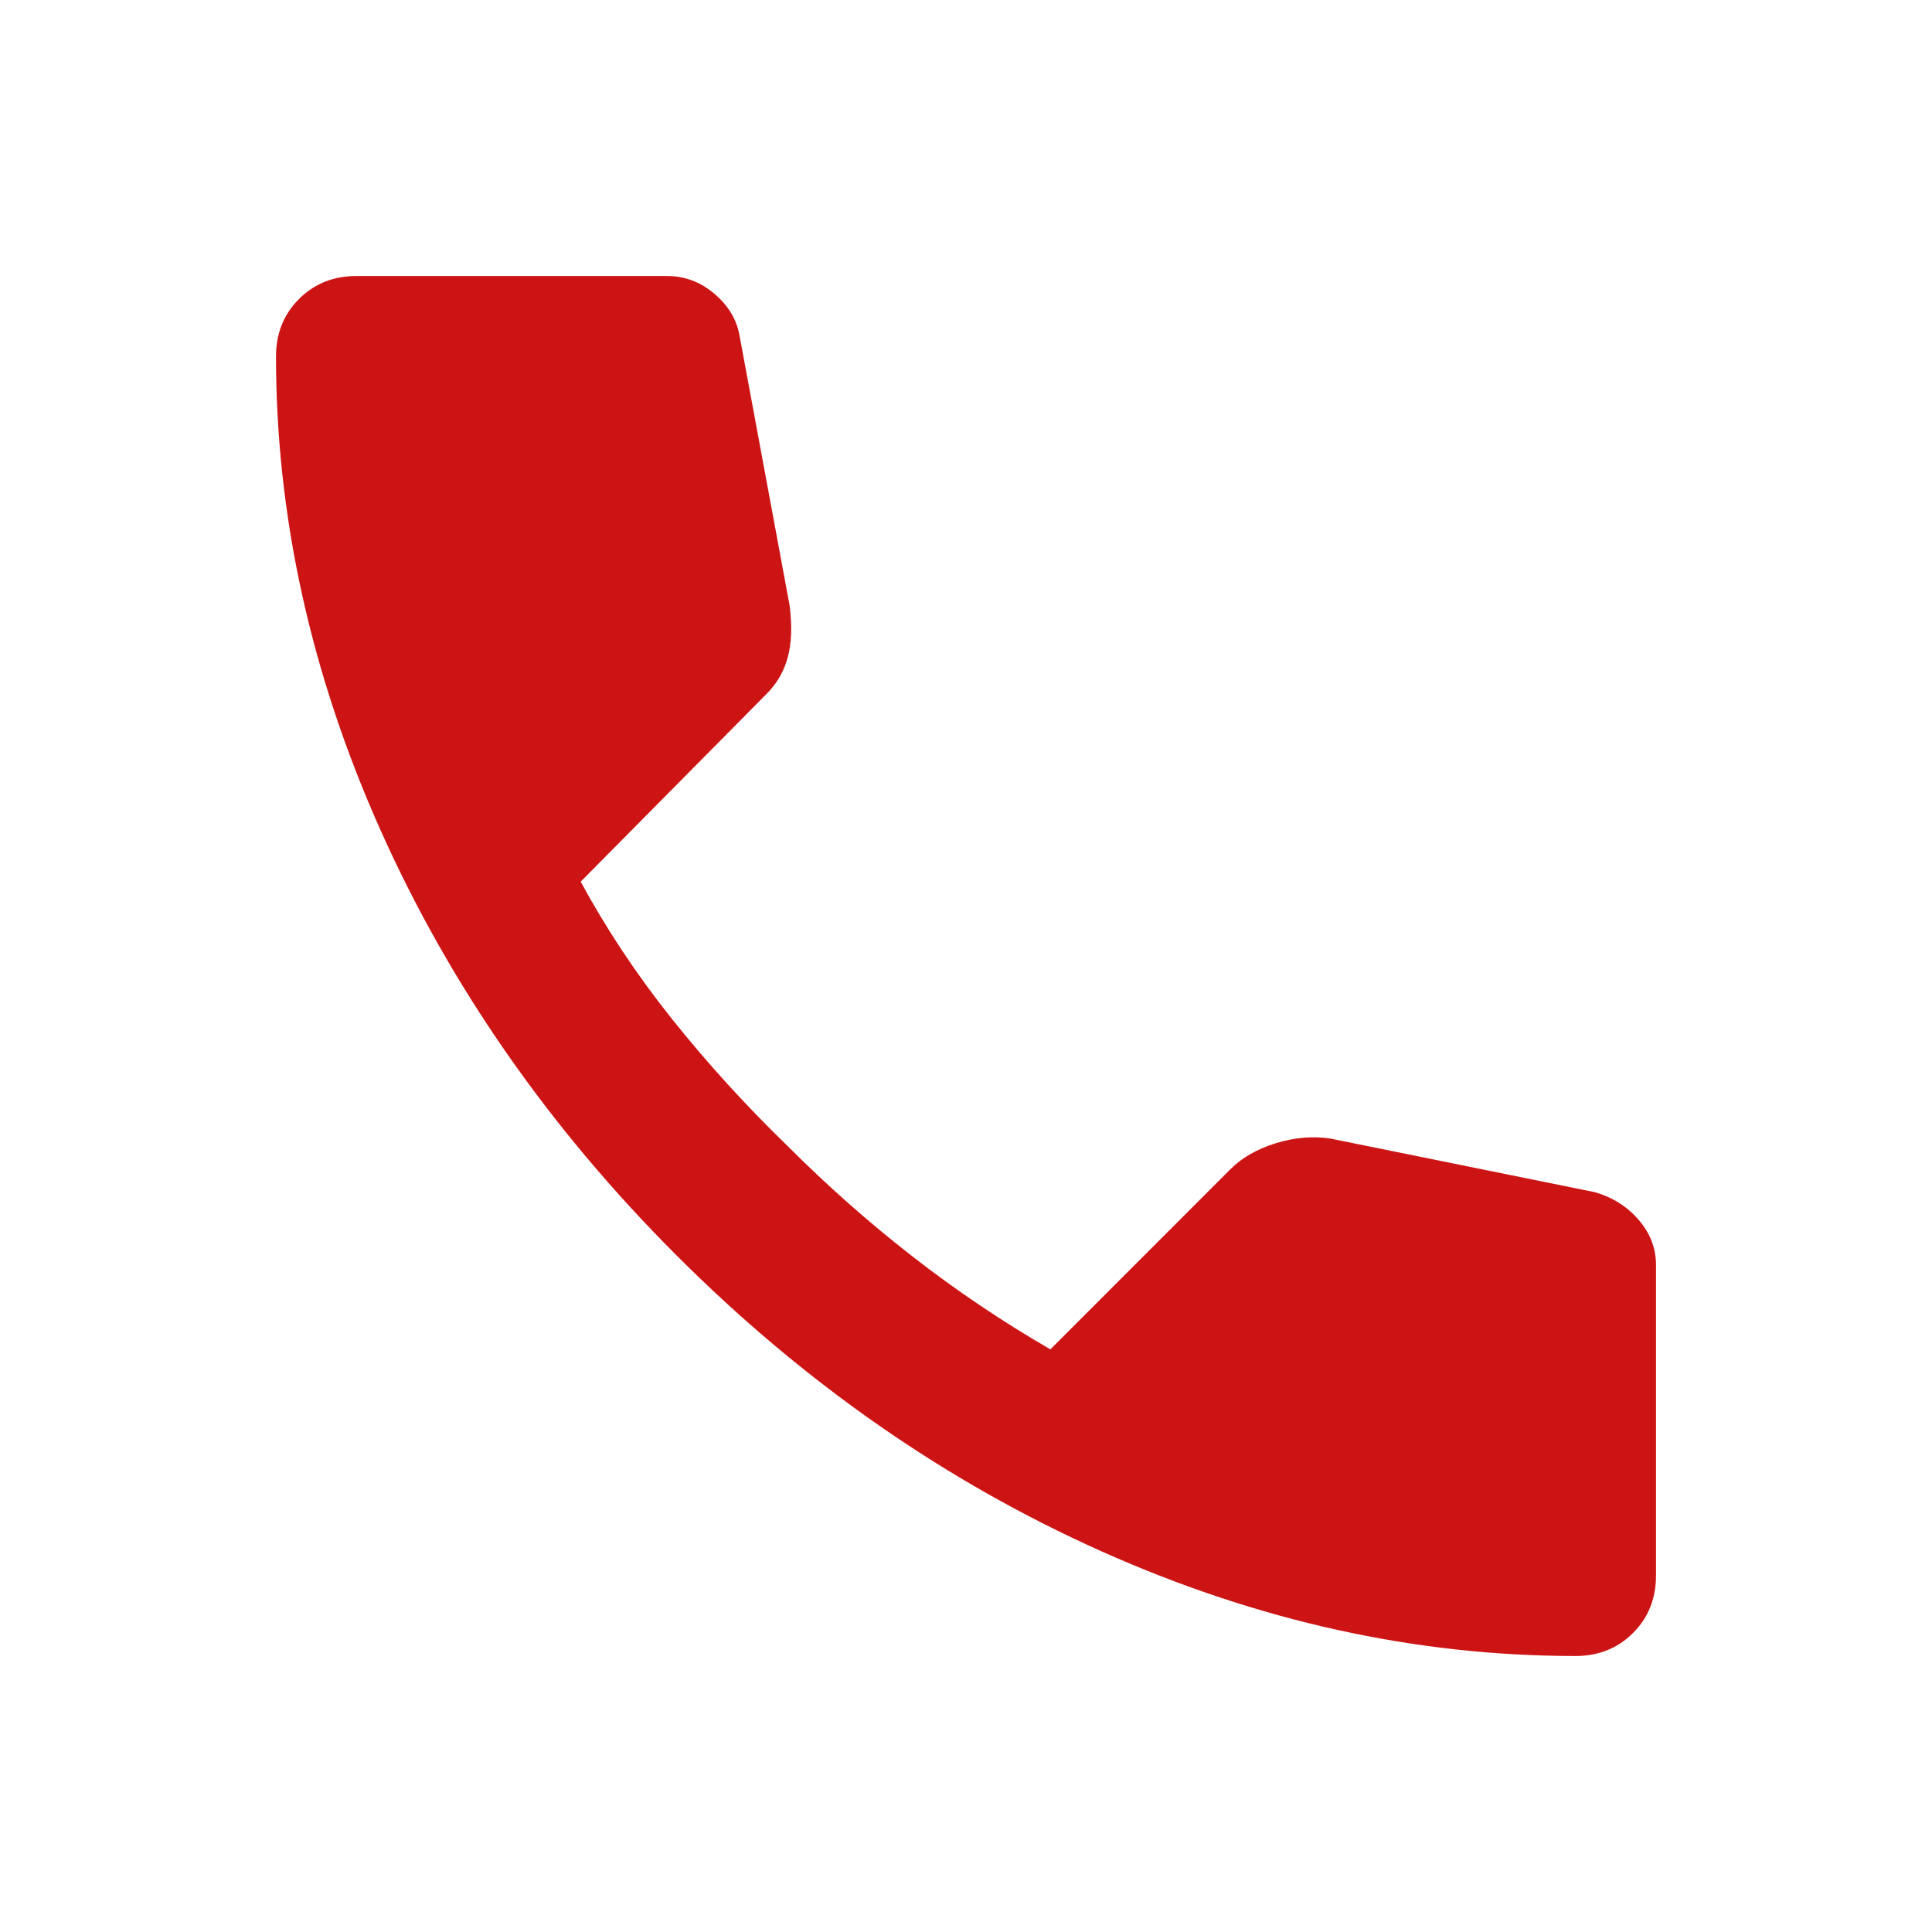 <svg xmlns="http://www.w3.org/2000/svg" width="21" height="21" viewBox="0 0 21 21" fill="none"><mask id="mask0_513_15266" style="mask-type:alpha" maskUnits="userSpaceOnUse" x="0" y="0" width="21" height="21"><rect x="0.5" y="0.5" width="20" height="20" fill="#D9D9D9"></rect></mask><g mask="url(#mask0_513_15266)"><path d="M17.125 18C15.389 18 13.674 17.622 11.979 16.865C10.285 16.108 8.743 15.035 7.354 13.646C5.965 12.257 4.892 10.715 4.135 9.021C3.378 7.326 3 5.611 3 3.875C3 3.625 3.083 3.417 3.25 3.25C3.417 3.083 3.625 3 3.875 3H7.25C7.444 3 7.618 3.066 7.771 3.198C7.924 3.33 8.014 3.486 8.042 3.667L8.583 6.583C8.611 6.806 8.604 6.993 8.562 7.146C8.521 7.299 8.444 7.431 8.333 7.542L6.312 9.583C6.59 10.097 6.92 10.594 7.302 11.073C7.684 11.552 8.104 12.014 8.562 12.458C8.993 12.889 9.444 13.288 9.917 13.656C10.389 14.024 10.889 14.361 11.417 14.667L13.375 12.708C13.5 12.583 13.663 12.49 13.865 12.427C14.066 12.365 14.264 12.347 14.458 12.375L17.333 12.958C17.528 13.014 17.688 13.115 17.812 13.26C17.938 13.406 18 13.569 18 13.75V17.125C18 17.375 17.917 17.583 17.75 17.75C17.583 17.917 17.375 18 17.125 18Z" fill="#CD1414"></path></g></svg>